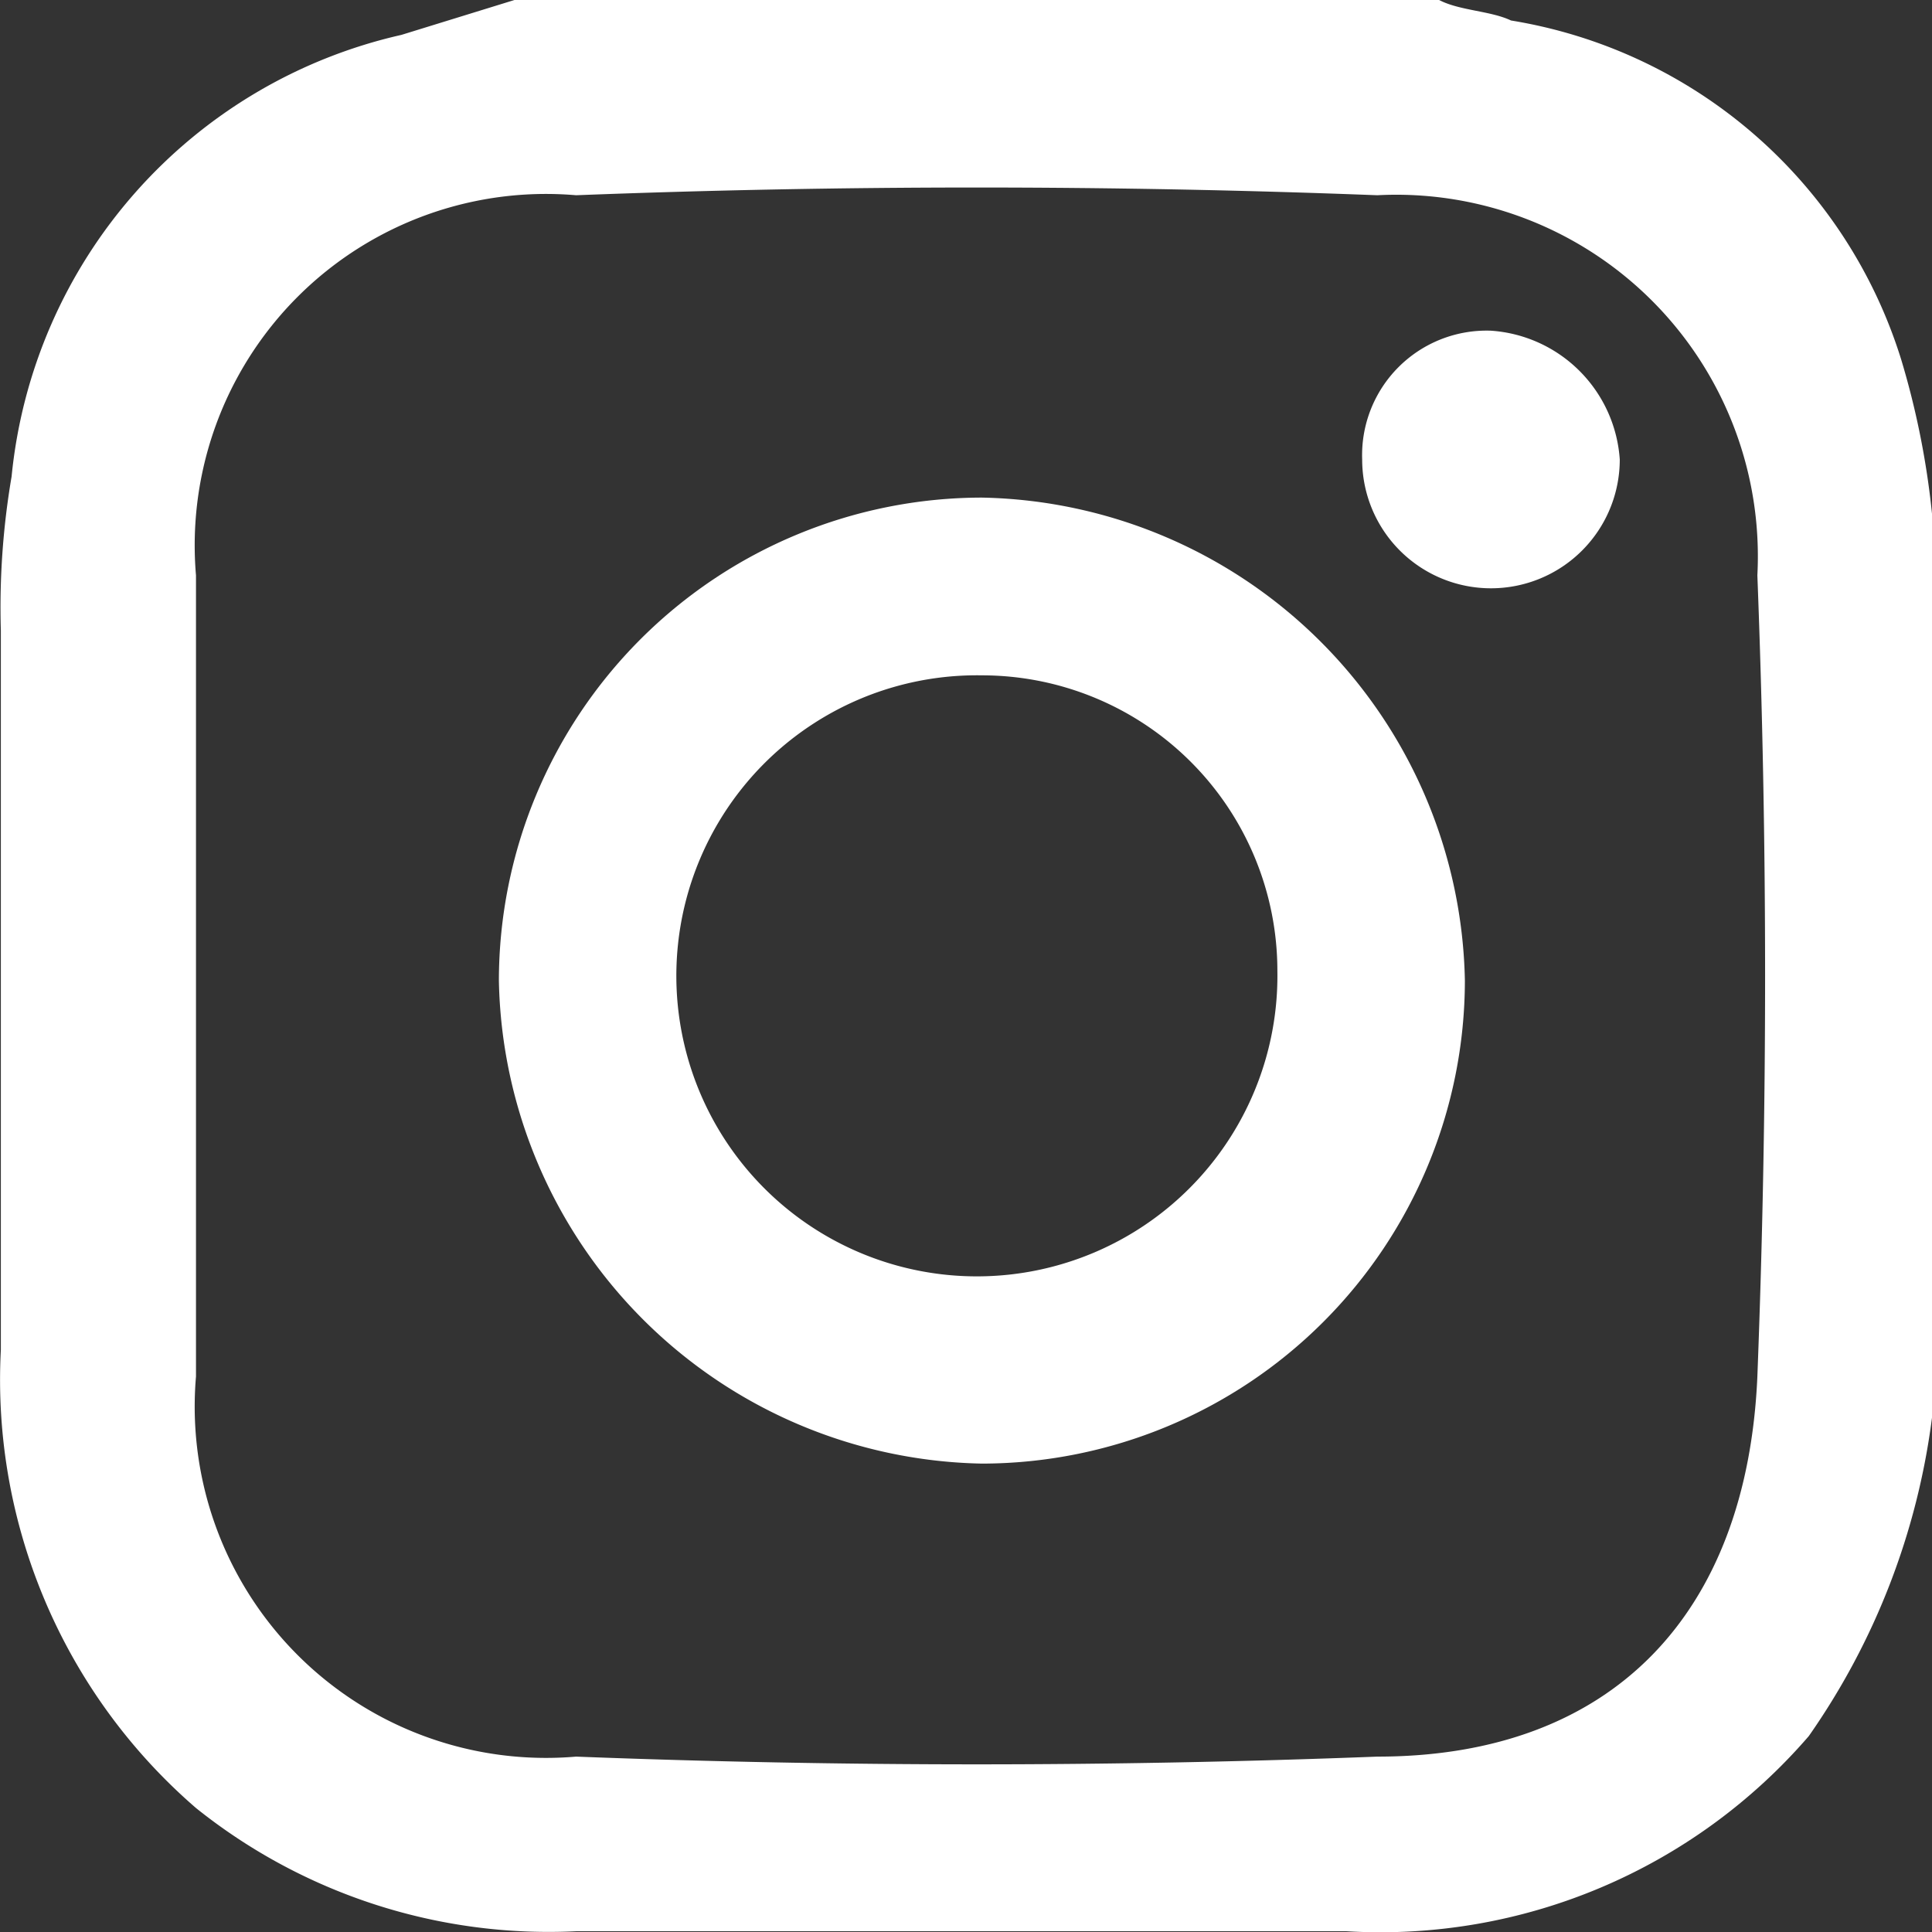 <svg xmlns="http://www.w3.org/2000/svg" width="18" height="18.002" viewBox="0 0 18 18.002"><rect x="0" y="0" width="18" height="18.002" fill="#333333" stroke="none"/><g transform="translate(-4.992 -5)"><path d="M9.785,5H18.4c.191.1.479.1.67.191A4.575,4.575,0,0,1,22.705,8.35a7.656,7.656,0,0,1,.287,1.436v8.422a6.642,6.642,0,0,1-1.148,2.967,5.273,5.273,0,0,1-4.307,1.818H10.359a5.254,5.254,0,0,1-3.541-1.148A5.273,5.273,0,0,1,5,17.576v-6.7a7.245,7.245,0,0,1,.1-1.436A4.69,4.69,0,0,1,8.732,5.325ZM6.818,14.092v3.733a3.273,3.273,0,0,0,3.541,3.541q3.733.144,7.465,0c2.2,0,3.445-1.34,3.541-3.541q.144-3.733,0-7.465a3.369,3.369,0,0,0-3.541-3.541q-3.733-.144-7.465,0A3.273,3.273,0,0,0,6.818,10.36Z" fill="#fff"/><path d="M9.64,14.136a4.505,4.505,0,0,1,4.5-4.5,4.588,4.588,0,0,1,4.5,4.5,4.505,4.505,0,0,1-4.5,4.5,4.588,4.588,0,0,1-4.5-4.5Zm4.5-2.844a2.8,2.8,0,1,0,2.753,2.753,2.753,2.753,0,0,0-2.753-2.753Z" fill="#fff"/><path d="M18.34,9.44a1.16,1.16,0,0,1,1.2-1.2,1.29,1.29,0,0,1,1.2,1.2,1.2,1.2,0,1,1-2.4,0Z" transform="translate(-0.657 -0.159)" fill="#fff"/></g></svg>